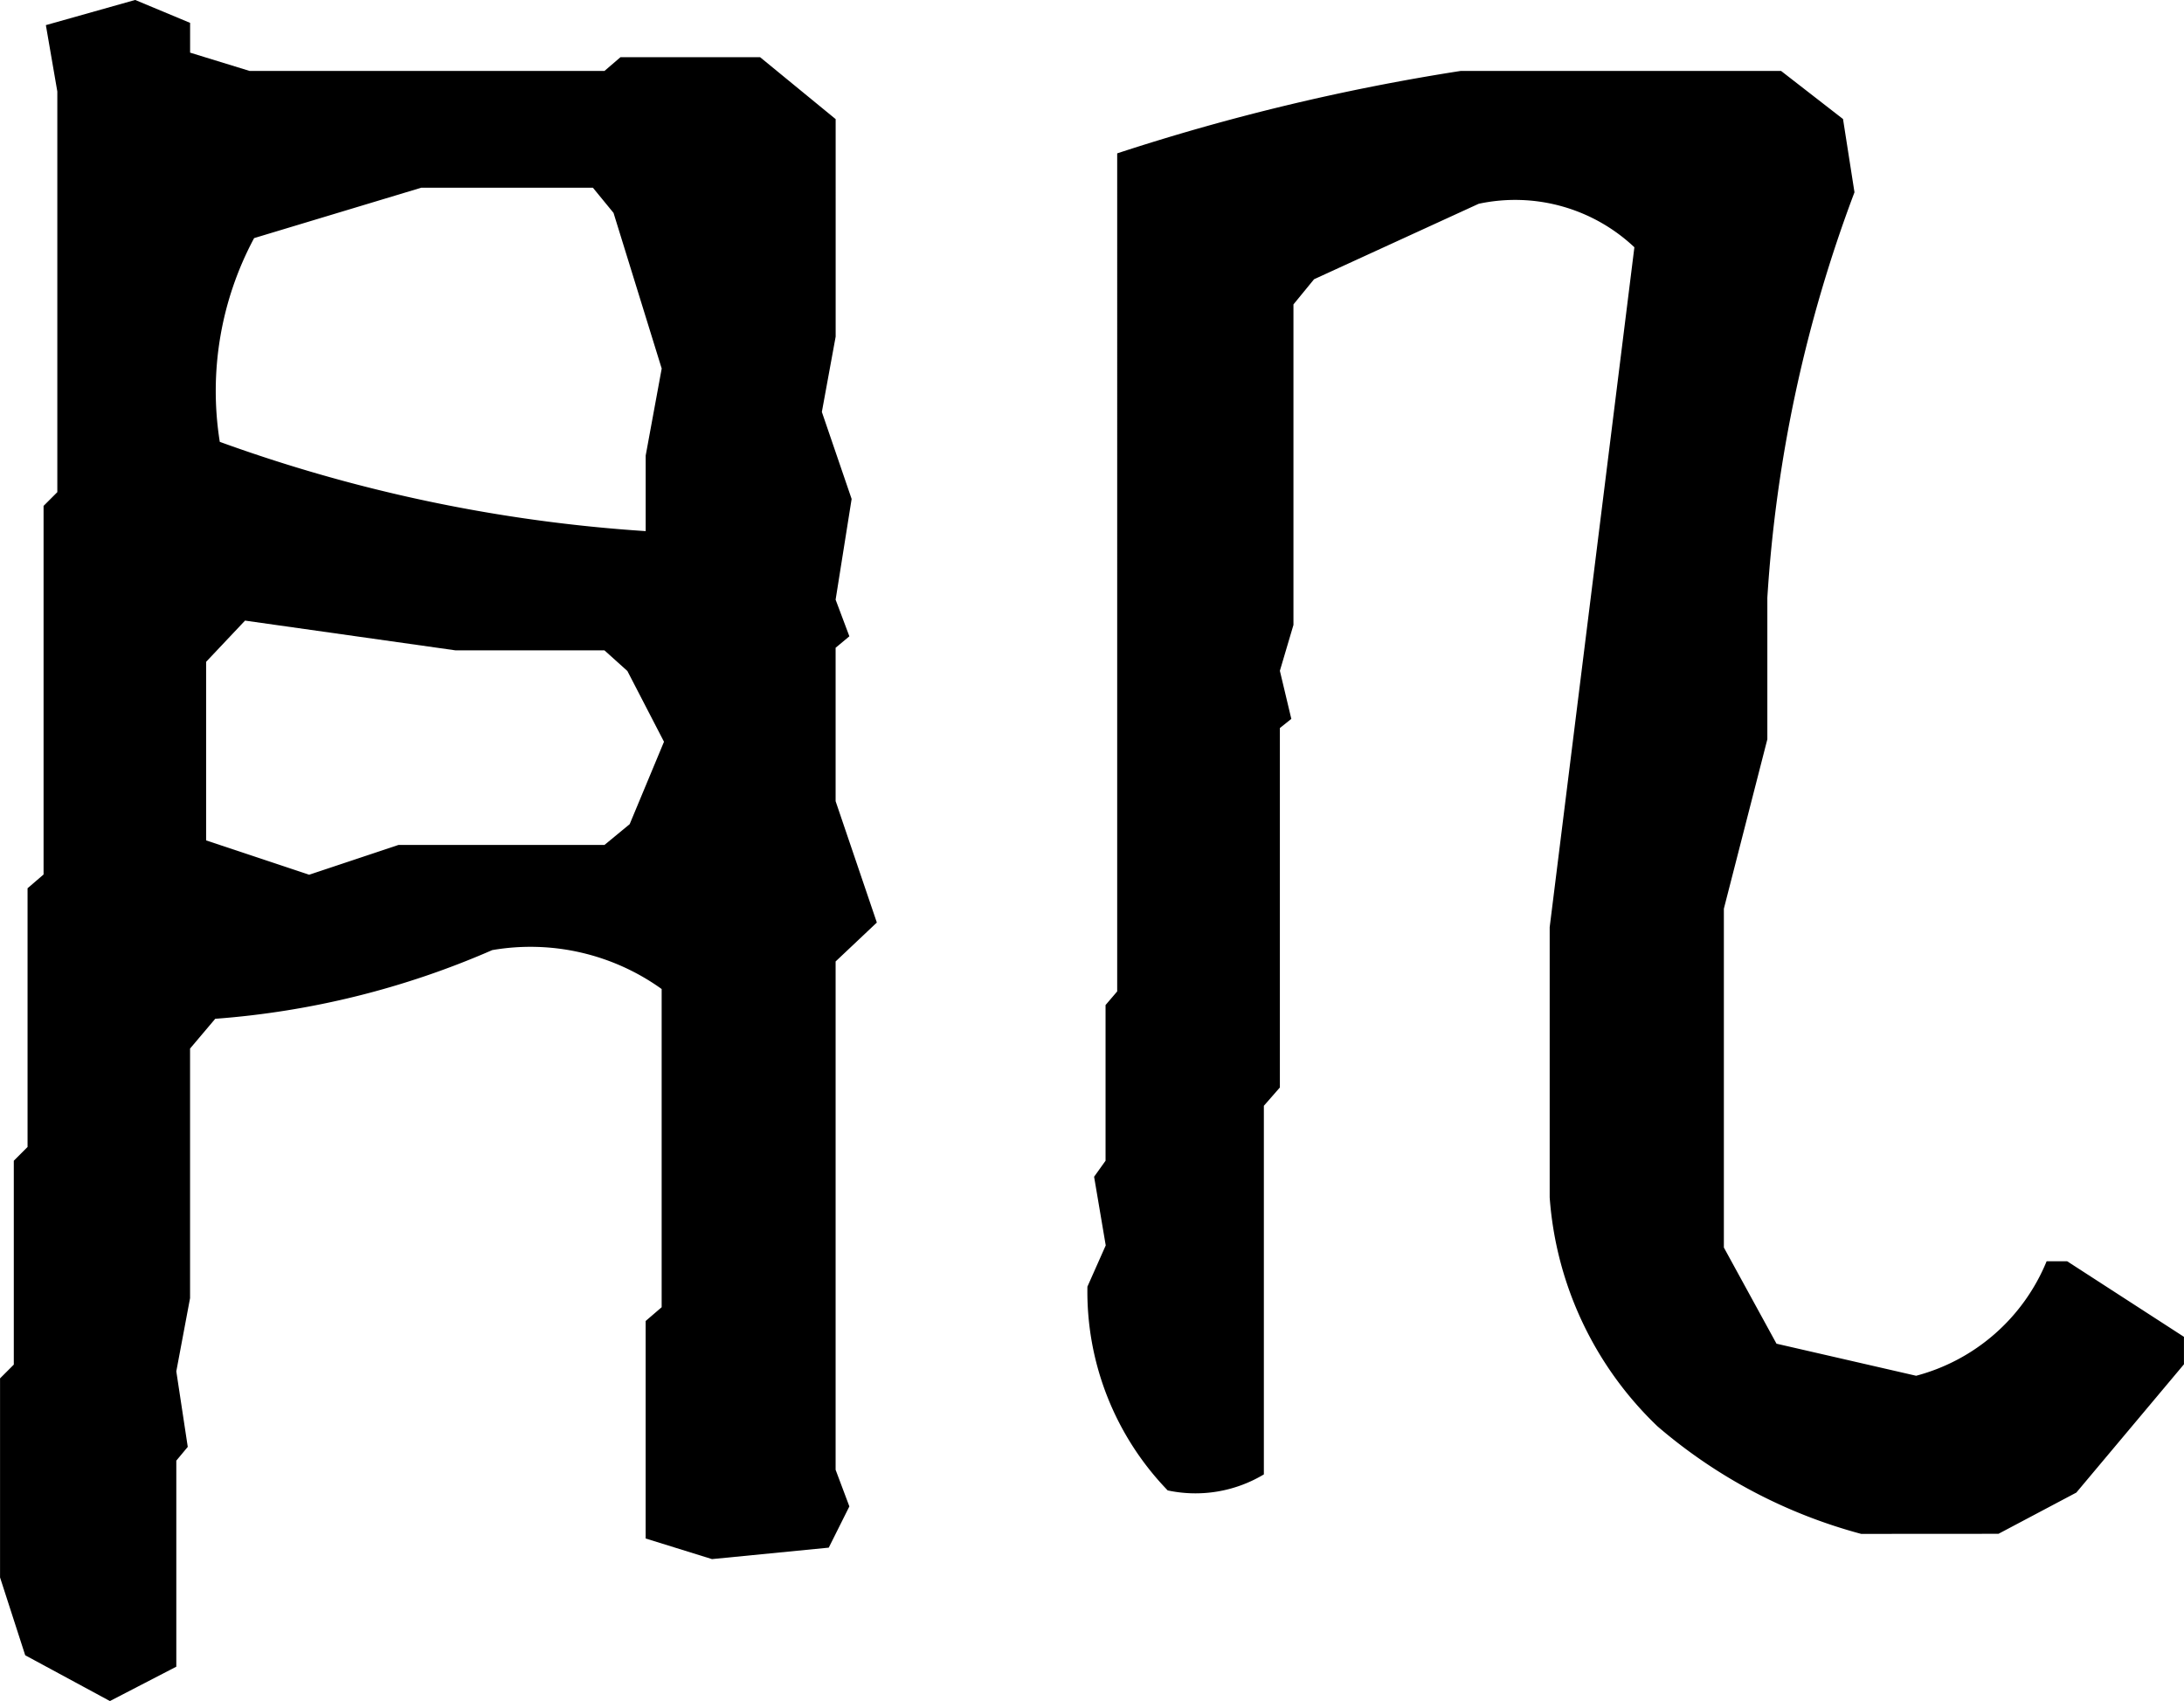 <svg xmlns="http://www.w3.org/2000/svg" width="49.377" height="38.456" viewBox="0 0 49.377 38.456"><path data-name="パス 7027" d="M2.485 38.456.57 37.421l-.569-1.76v-4.5l.311-.311v-4.609l.311-.311v-5.849l.362-.311v-8.333l.311-.311V2.068l-.259-1.5 2.019-.569 1.242.518v.673l1.346.414h8.022l.362-.311h3.157l1.708 1.4V7.61l-.312 1.703.673 1.967-.362 2.277.311.828-.311.259v3.469l.932 2.743-.932.88v11.492l.311.828-.466.932-2.64.259-1.5-.466v-4.917l.362-.311v-7.194a5.086 5.086 0 0 0-3.83-.88 19.2 19.2 0 0 1-6.263 1.553l-.569.673v5.642l-.311 1.655.259 1.708-.259.311v4.658Zm39.594-3.779a11.7 11.7 0 0 1-4.606-2.432 7.946 7.946 0 0 1-2.437-5.176v-6.107L36.951 5.59a3.929 3.929 0 0 0-3.52-.983l-3.722 1.706-.466.569v7.246l-.307 1.037.259 1.087-.259.207v8.126l-.362.414v8.333a3.005 3.005 0 0 1-2.174.362 6.465 6.465 0 0 1-1.815-4.607l.414-.932-.263-1.552.259-.362v-3.52l.263-.308V3.467a49.206 49.206 0 0 1 7.764-1.863h7.246l1.4 1.087.259 1.656a31.516 31.516 0 0 0-1.97 9.166v3.2l-.983 3.83v7.66l1.19 2.174 3.157.725a4.406 4.406 0 0 0 2.95-2.588h.465l2.64 1.708v.621l-2.433 2.9-1.76.932ZM14.236 18.632l.776-1.863-.828-1.6-.518-.466h-3.364L5.54 14.03l-.88.932v4.037l2.329.776 2.019-.673h4.658Zm.362-6.625v-1.708l.362-1.967-1.089-3.519-.466-.569H9.523L5.745 5.383a7.317 7.317 0 0 0-.776 4.606 34.871 34.871 0 0 0 9.627 2.018Z"/></svg>